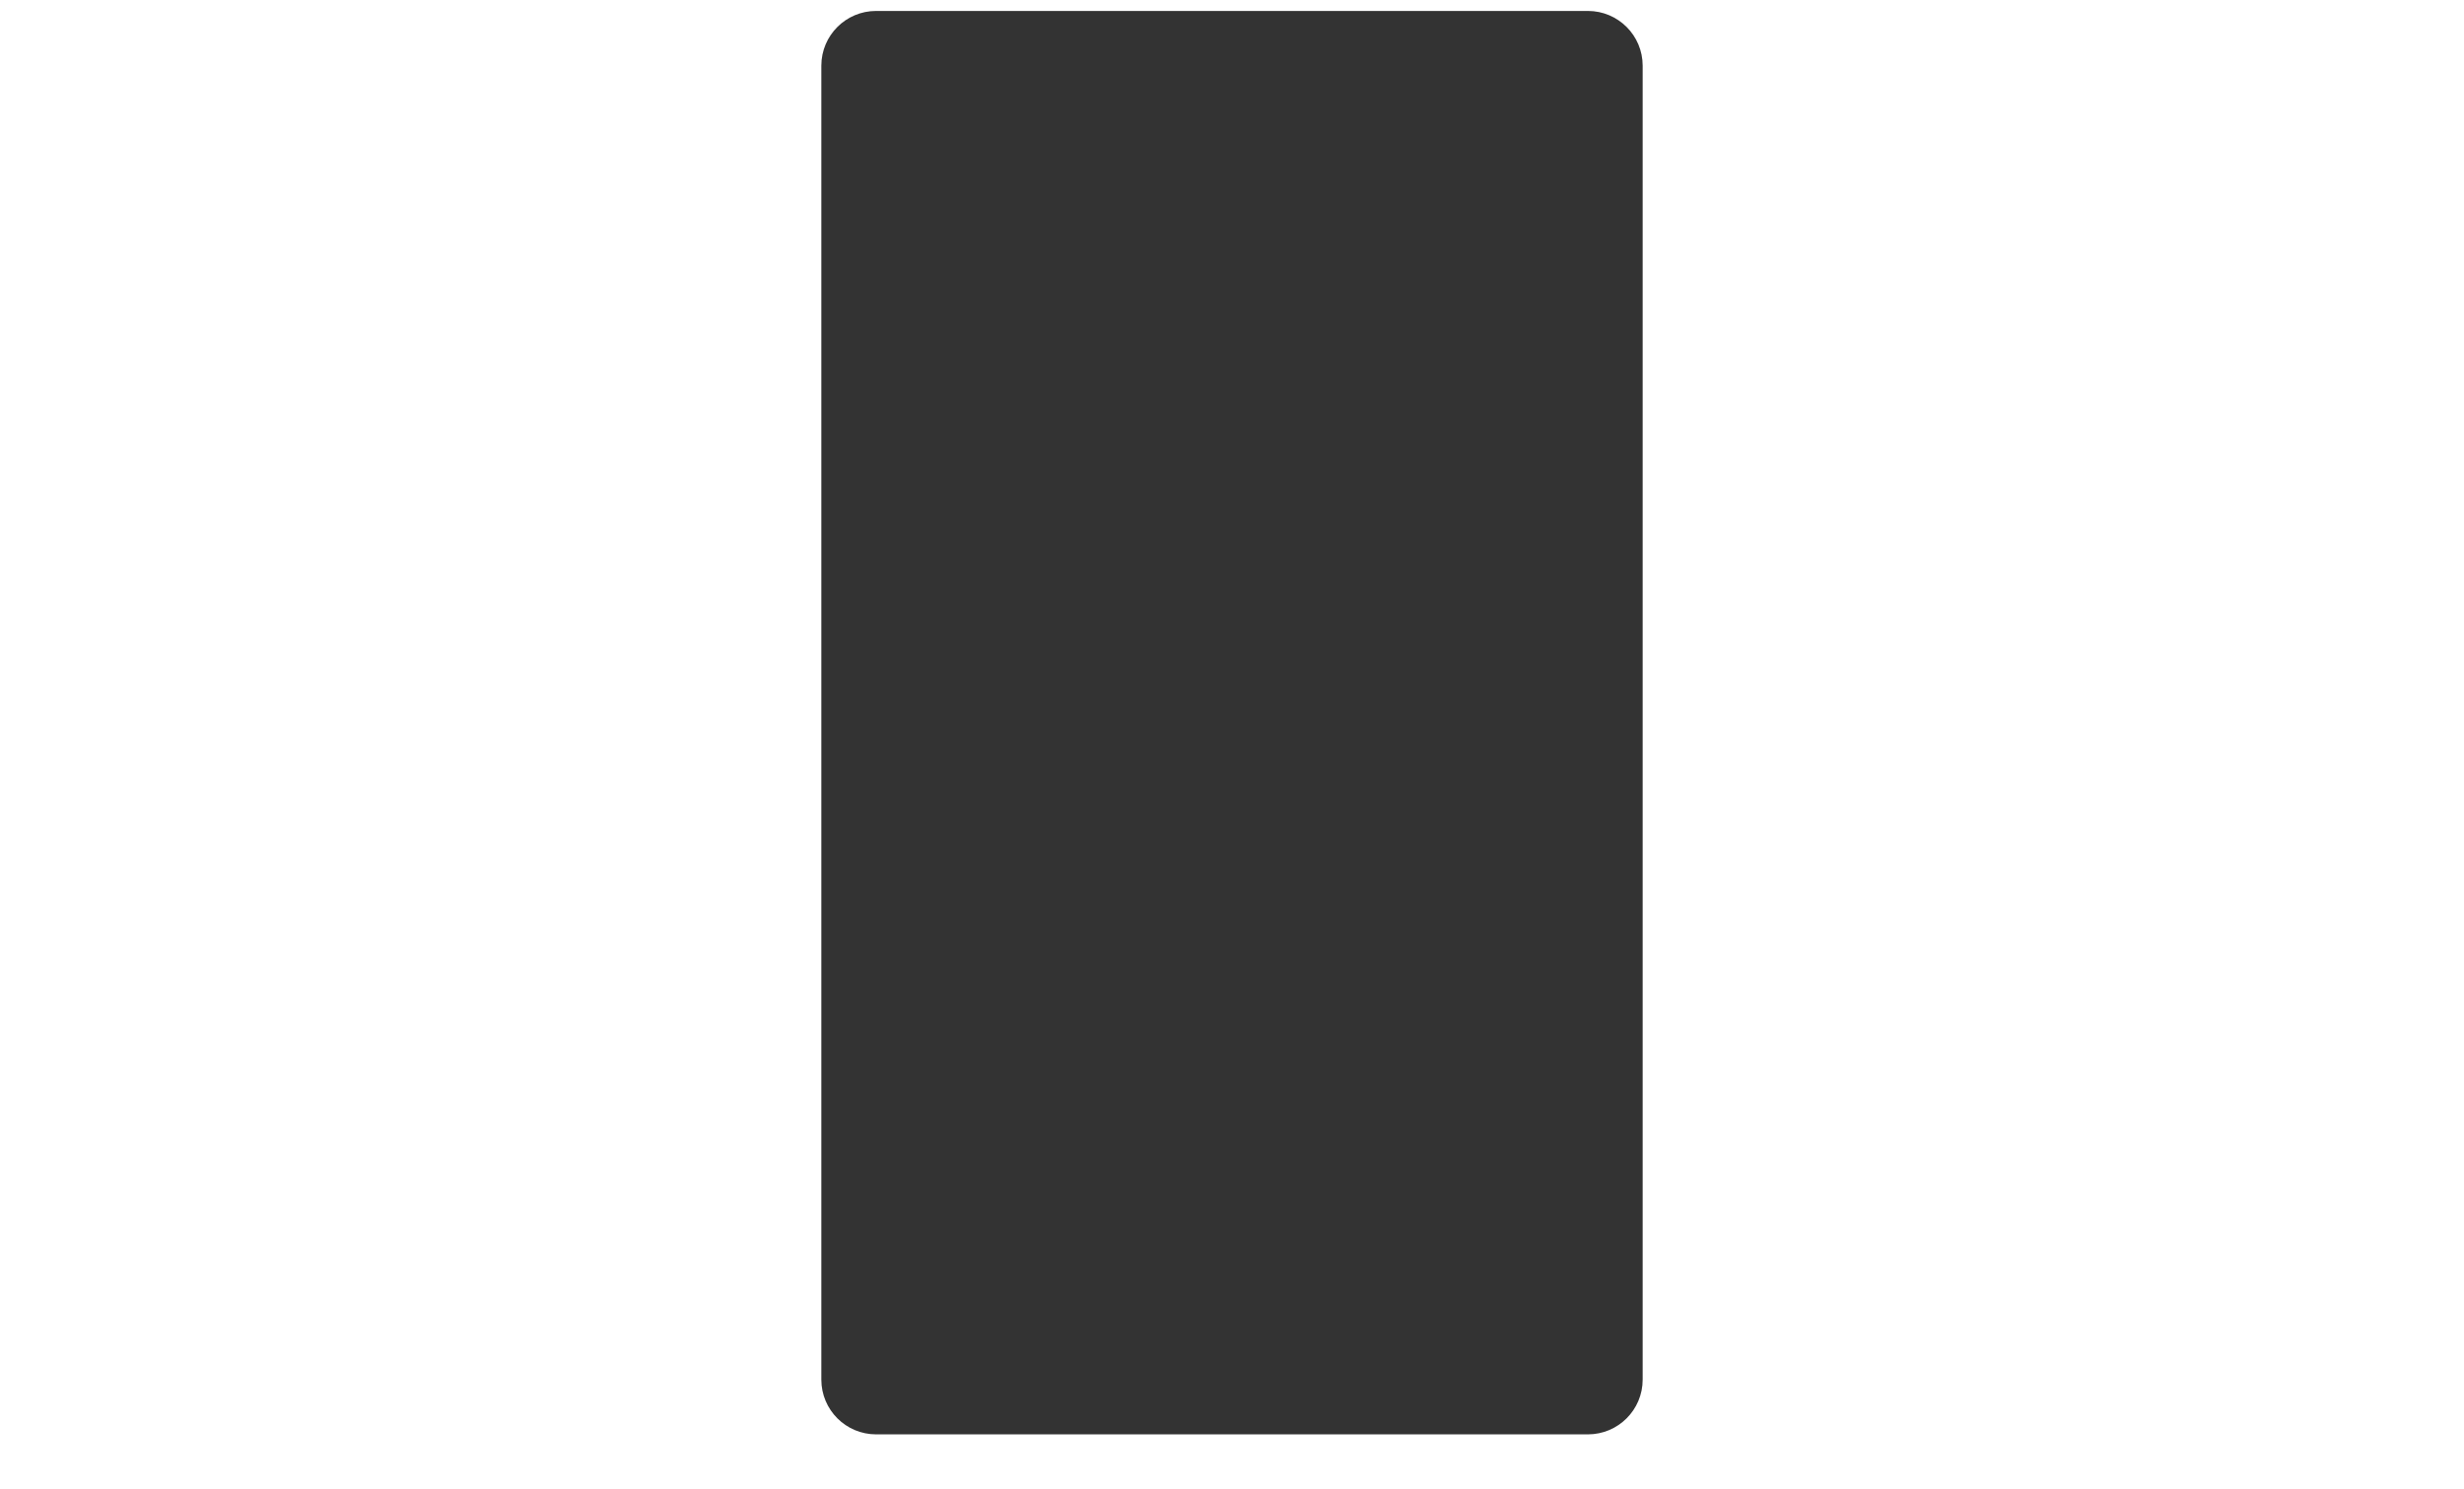 <?xml version="1.0" encoding="UTF-8"?> <svg xmlns="http://www.w3.org/2000/svg" width="900" height="544" viewBox="0 0 900 544" fill="none"><rect x="0" y="0" width="900" height="544" fill="#333333" stroke="none"/><path fill-rule="evenodd" clip-rule="evenodd" d="M580 4H320C308.954 4 300 12.954 300 24V504C300 515.046 308.954 524 320 524H580C591.046 524 600 515.046 600 504V24C600 12.954 591.046 4 580 4ZM0 1.52588e-05V544H900V0L0 1.52588e-05Z" fill="white"></path></svg> 